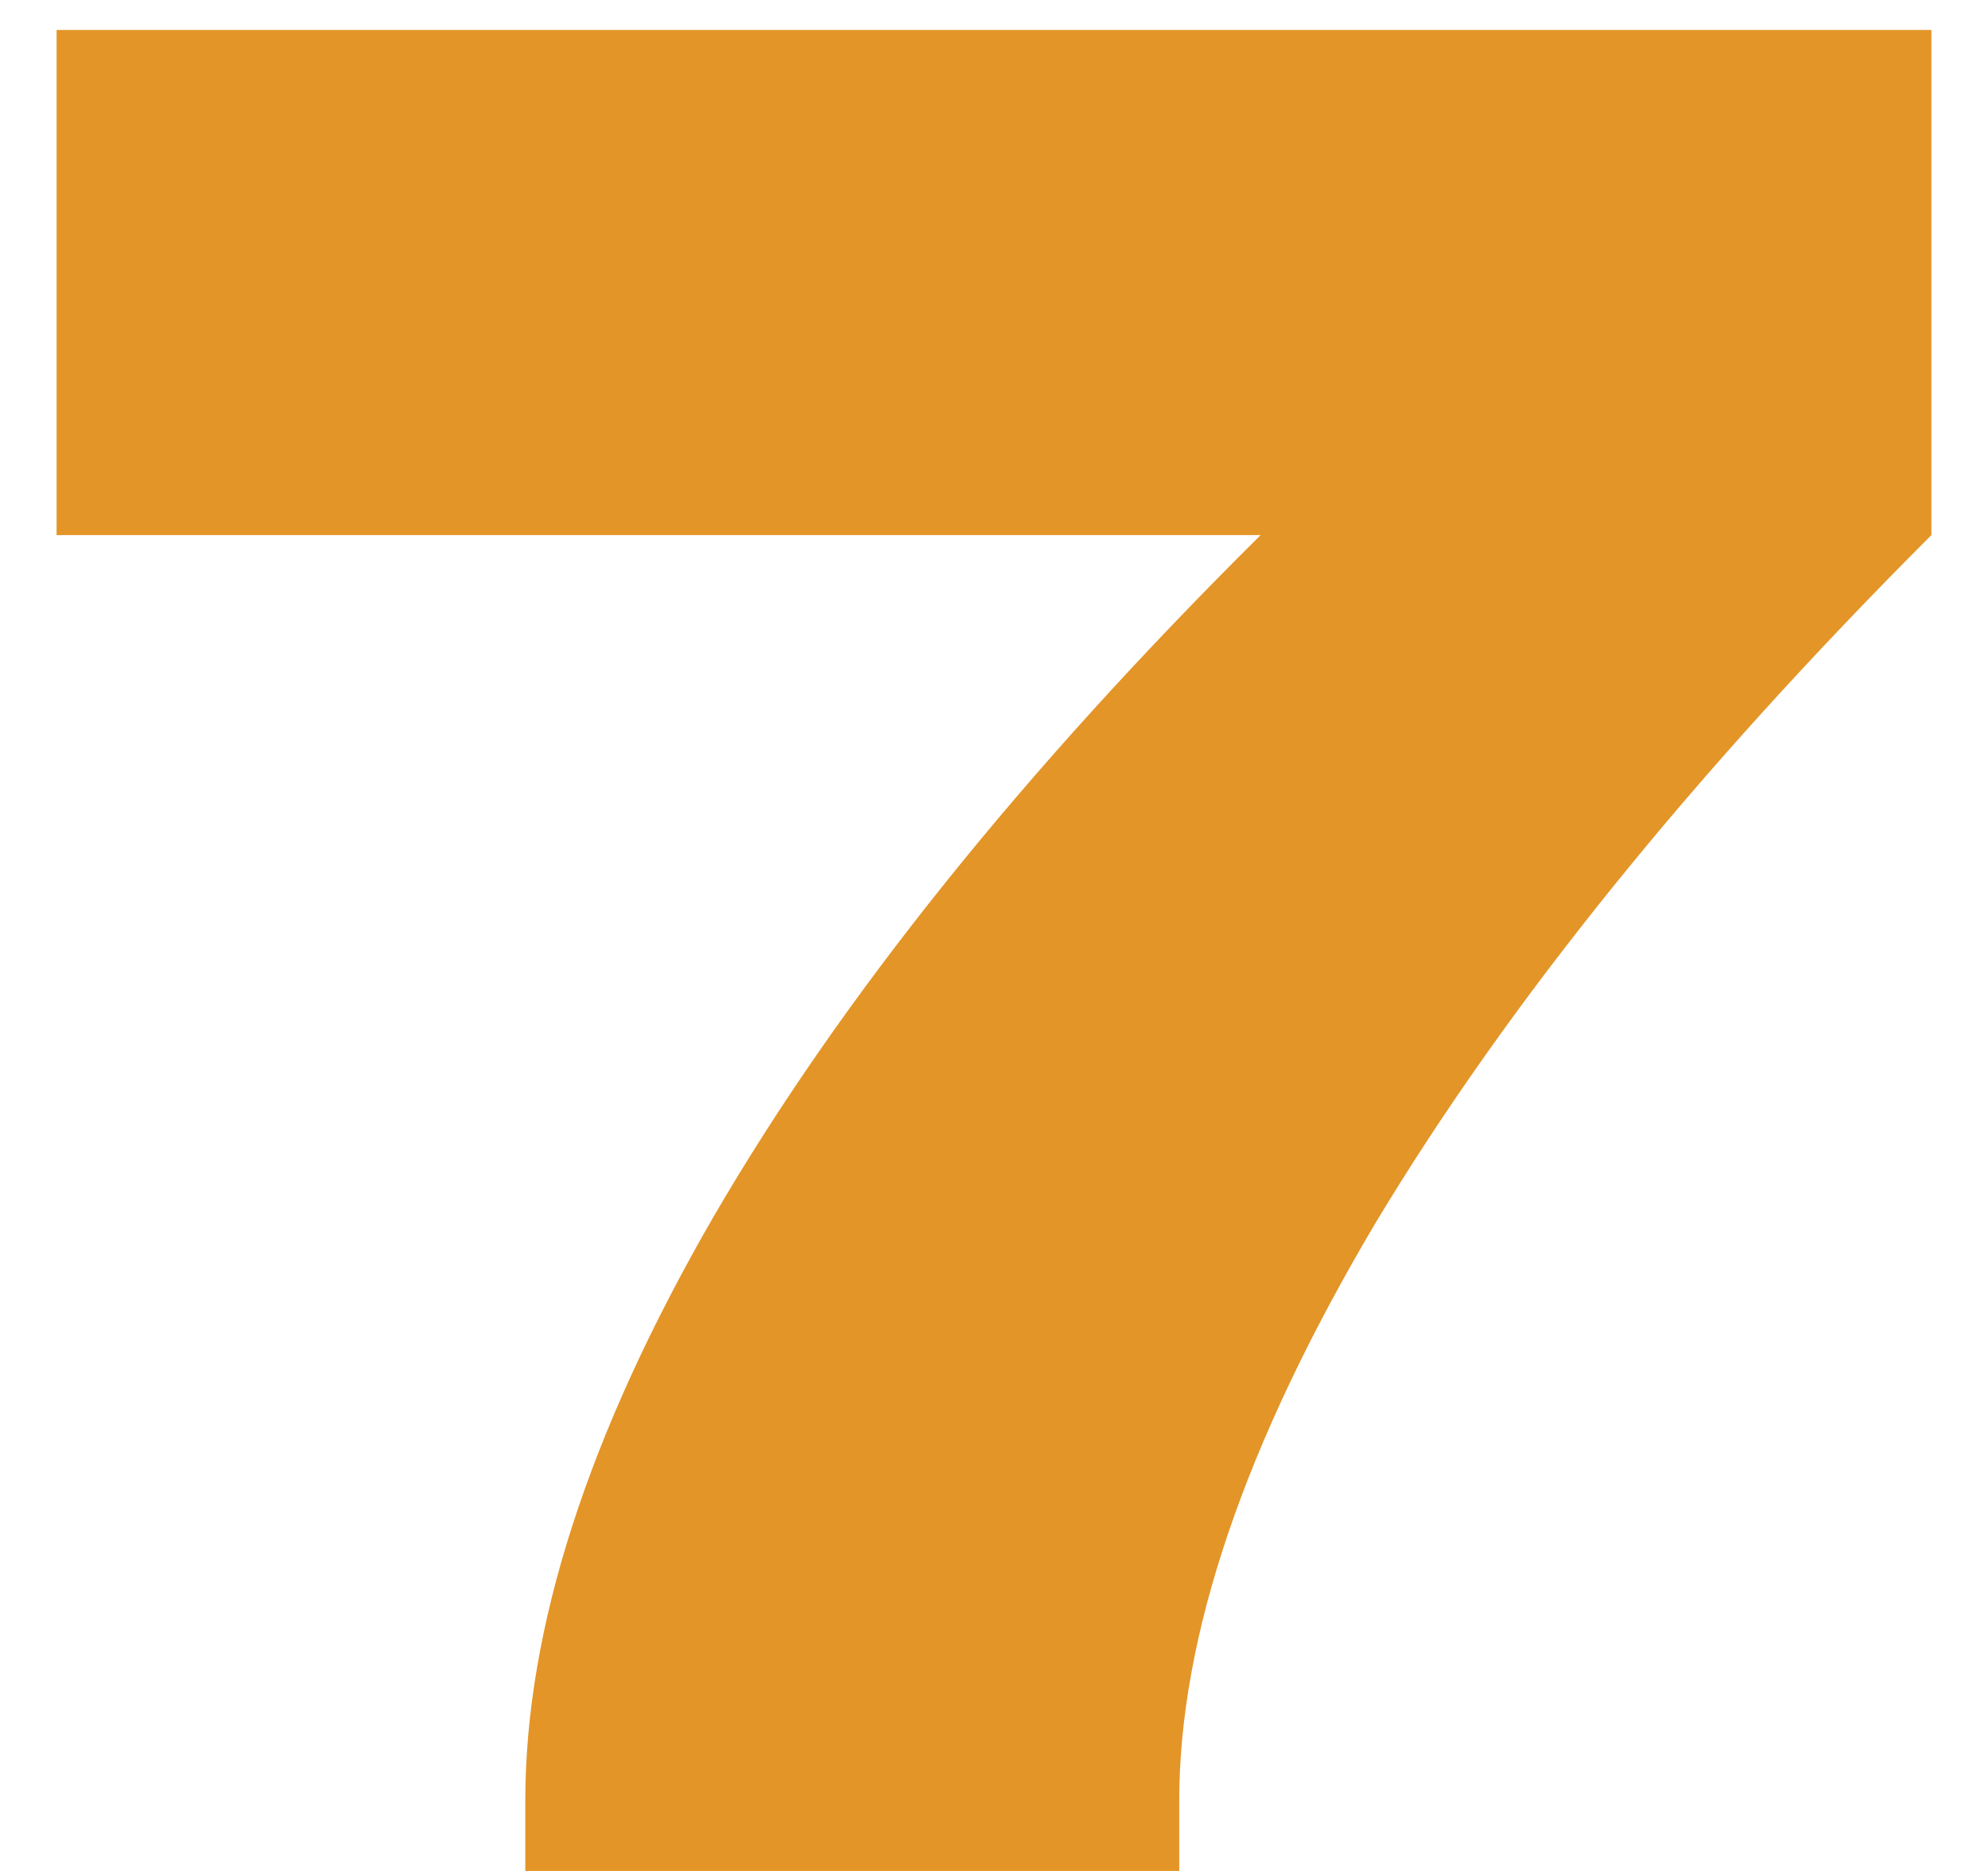 <?xml version="1.0" encoding="UTF-8"?> <svg xmlns="http://www.w3.org/2000/svg" width="34" height="32" viewBox="0 0 34 32" fill="none"> <path d="M33.032 0.512V9.152C28.968 13.216 25.8 17.136 23.528 20.912C21.288 24.688 20.168 27.984 20.168 30.8V32H8.984V30.8C8.984 27.856 10.056 24.528 12.2 20.816C14.376 17.072 17.496 13.184 21.56 9.152H0.968V0.512H33.032Z" fill="#E39528"></path> </svg> 